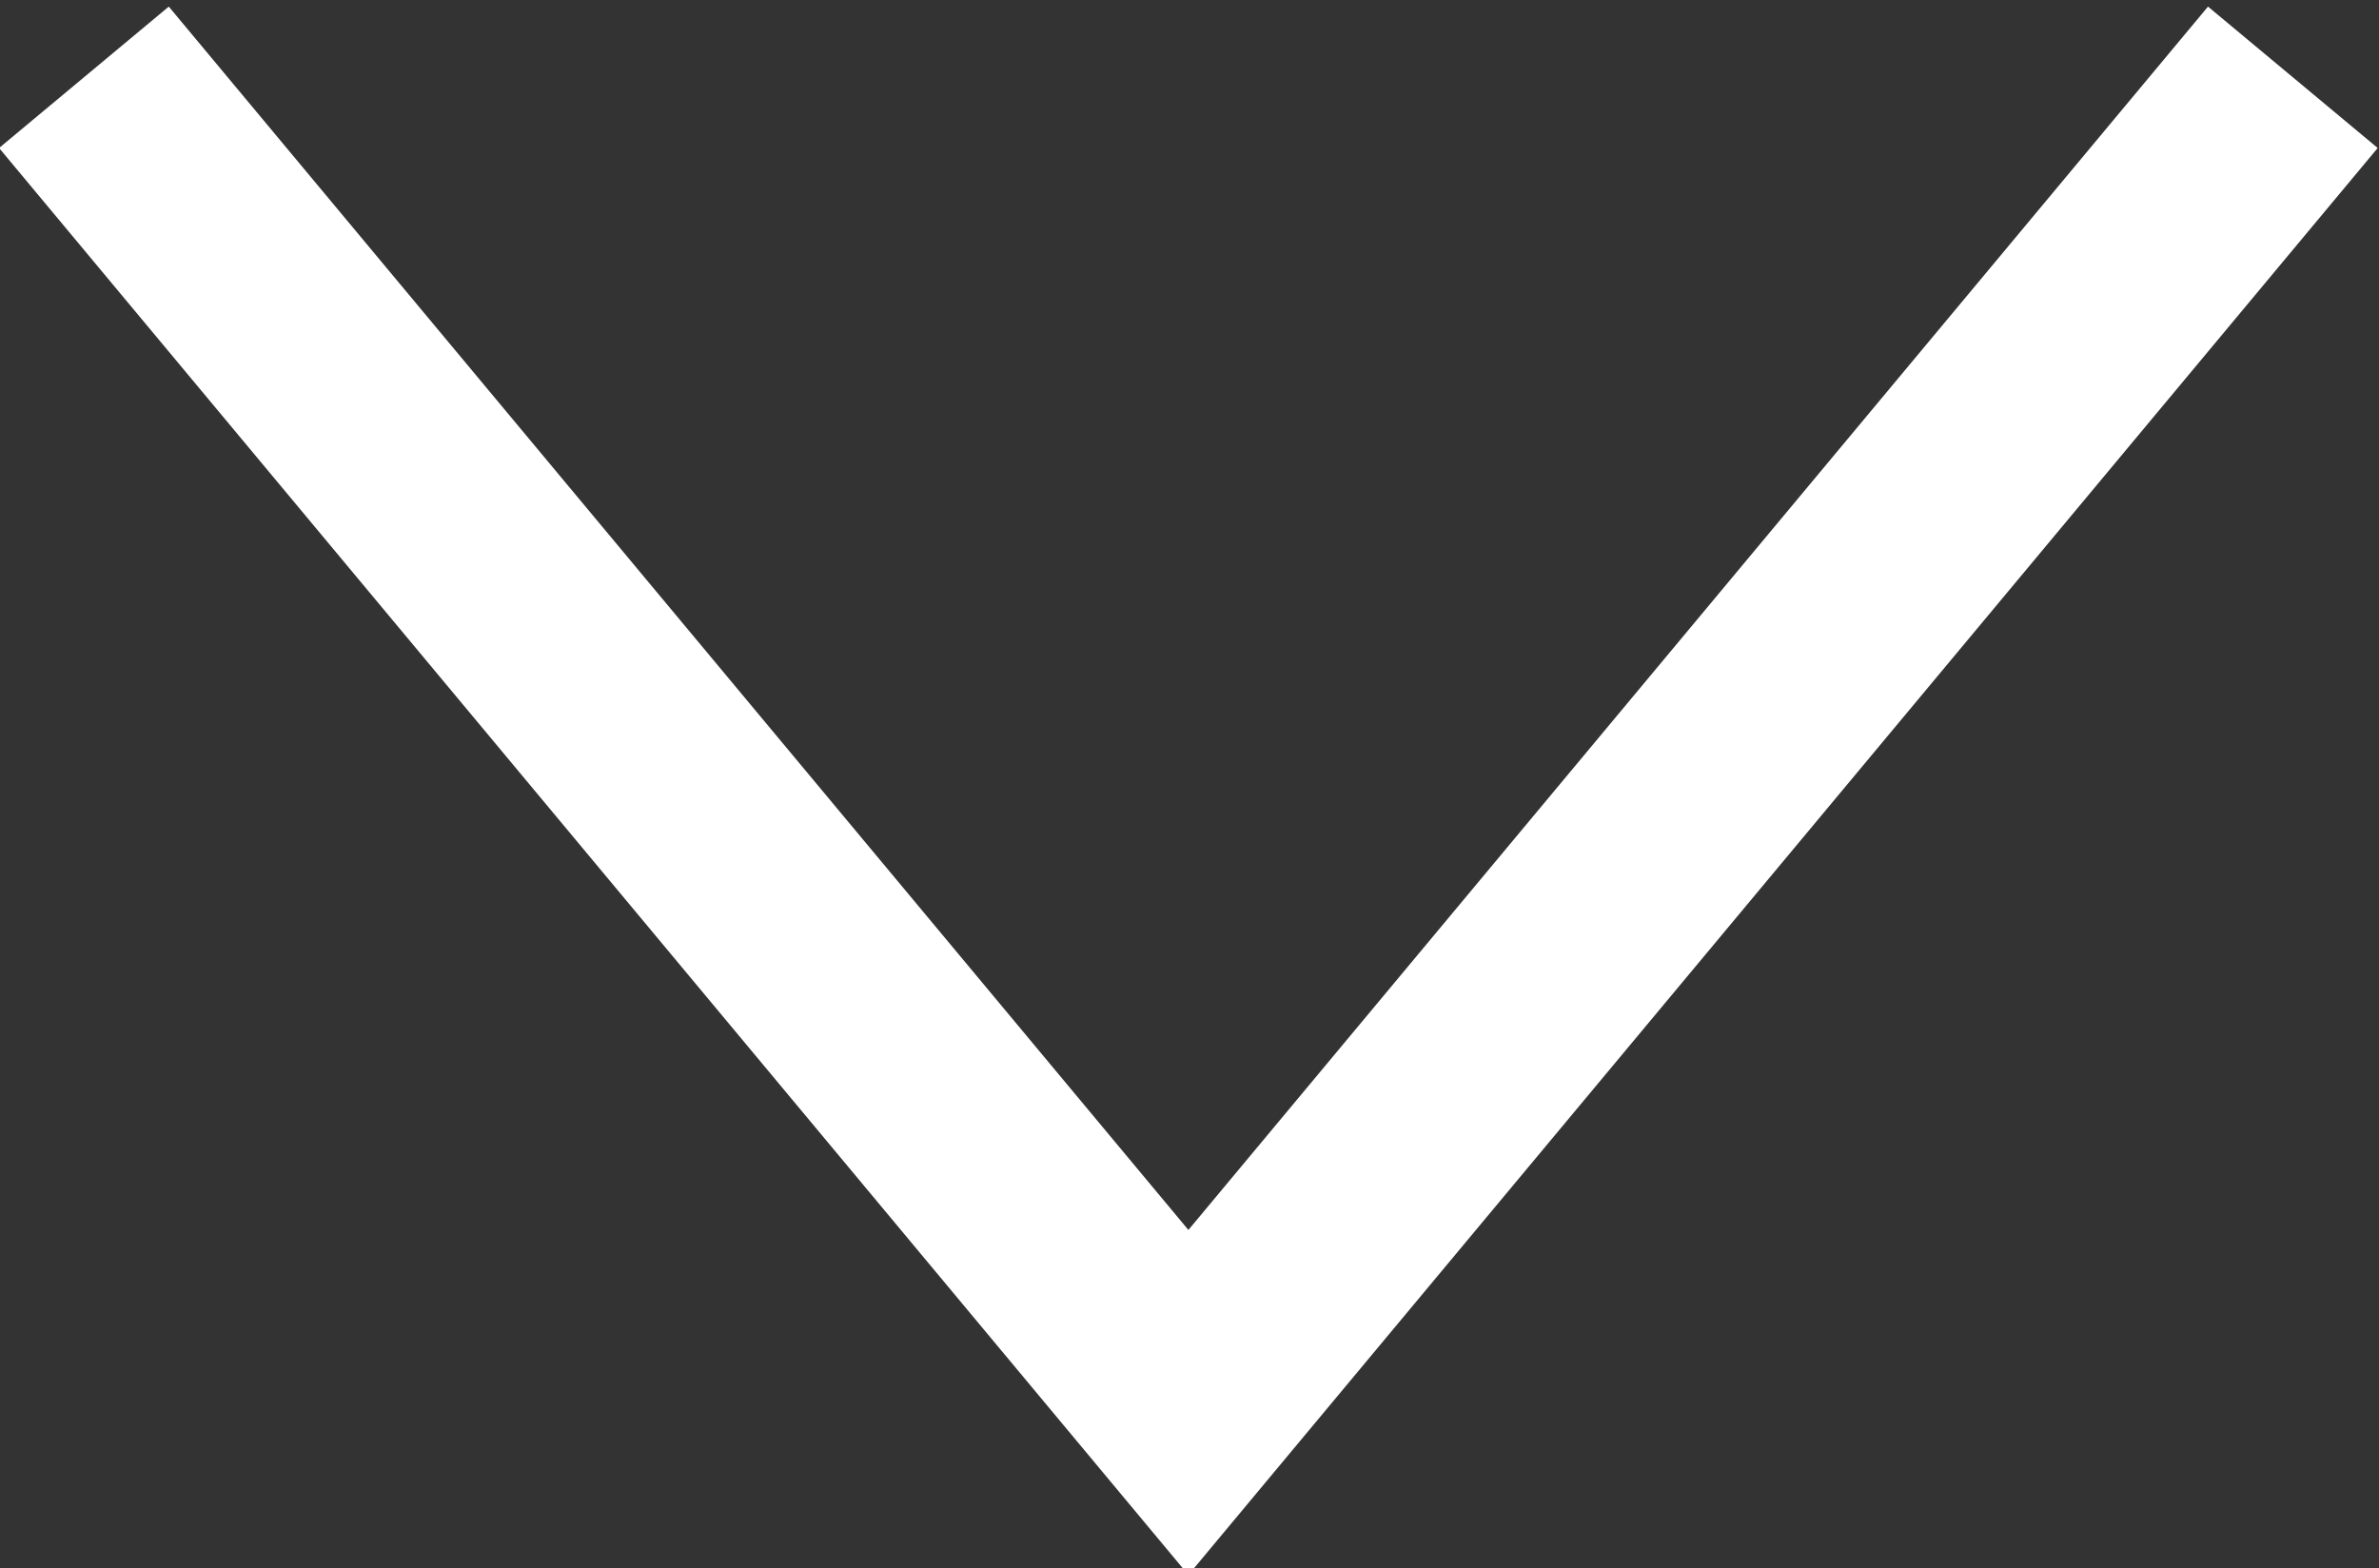 <svg xmlns="http://www.w3.org/2000/svg" viewBox="0 0 10.77 7.1"><rect x="0" y="0" width="10.77" height="7.1" fill="#333333" stroke="none"/><defs><style>.cls-1{fill:none;stroke:#fff;stroke-miterlimit:10;}</style></defs><title>アセット 20</title><g id="レイヤー_2" data-name="レイヤー 2"><g id="レイヤー_1-2" data-name="レイヤー 1"><path class="cls-1" d="M10.38.35l-5,6-5-6"/></g></g></svg>